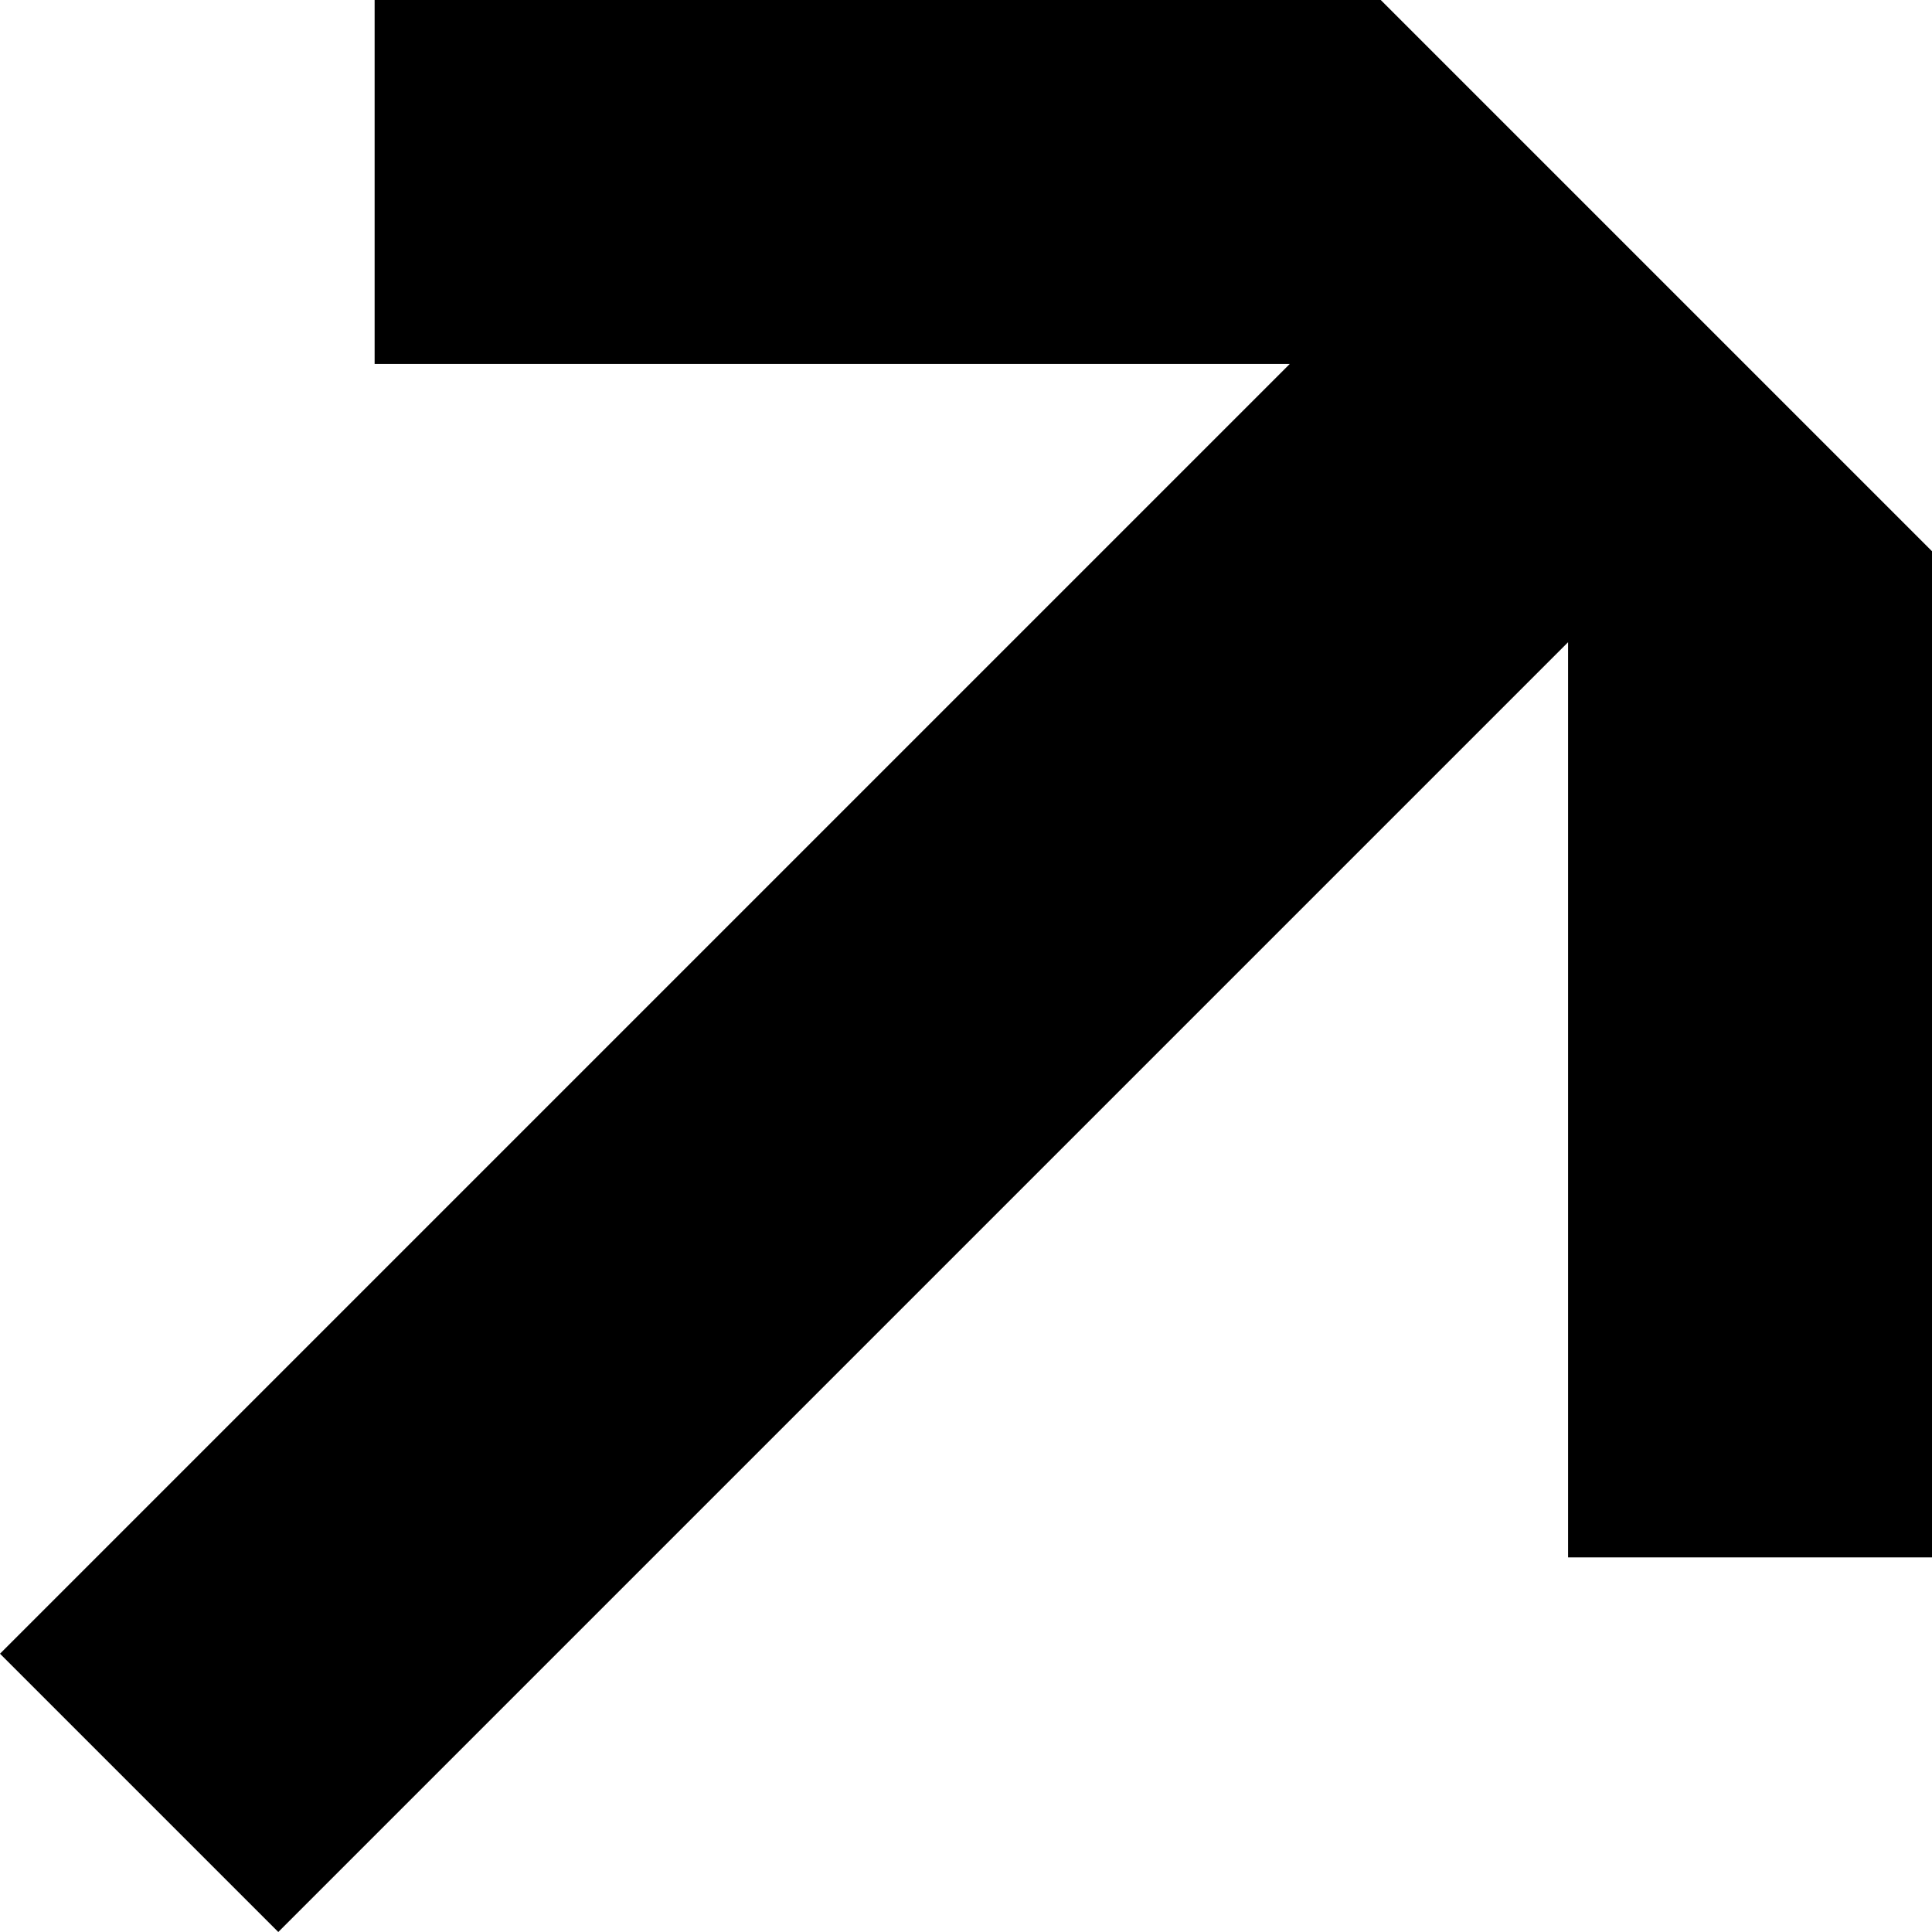 <?xml version="1.0" encoding="utf-8"?>
<!-- Generator: Adobe Illustrator 26.5.0, SVG Export Plug-In . SVG Version: 6.00 Build 0)  -->
<svg version="1.1" id="Layer_1" xmlns="http://www.w3.org/2000/svg" xmlns:xlink="http://www.w3.org/1999/xlink" x="0px" y="0px"
	 viewBox="0 0 36.1 36.1" style="enable-background:new 0 0 36.1 36.1;" xml:space="preserve">
<path d="M5.2,36.1L29.3,12l0,17.1l6.8,0V10.3L25.8,0L7,0l0,6.8l17.1,0L0,30.9L5.2,36.1z"/>
</svg>
